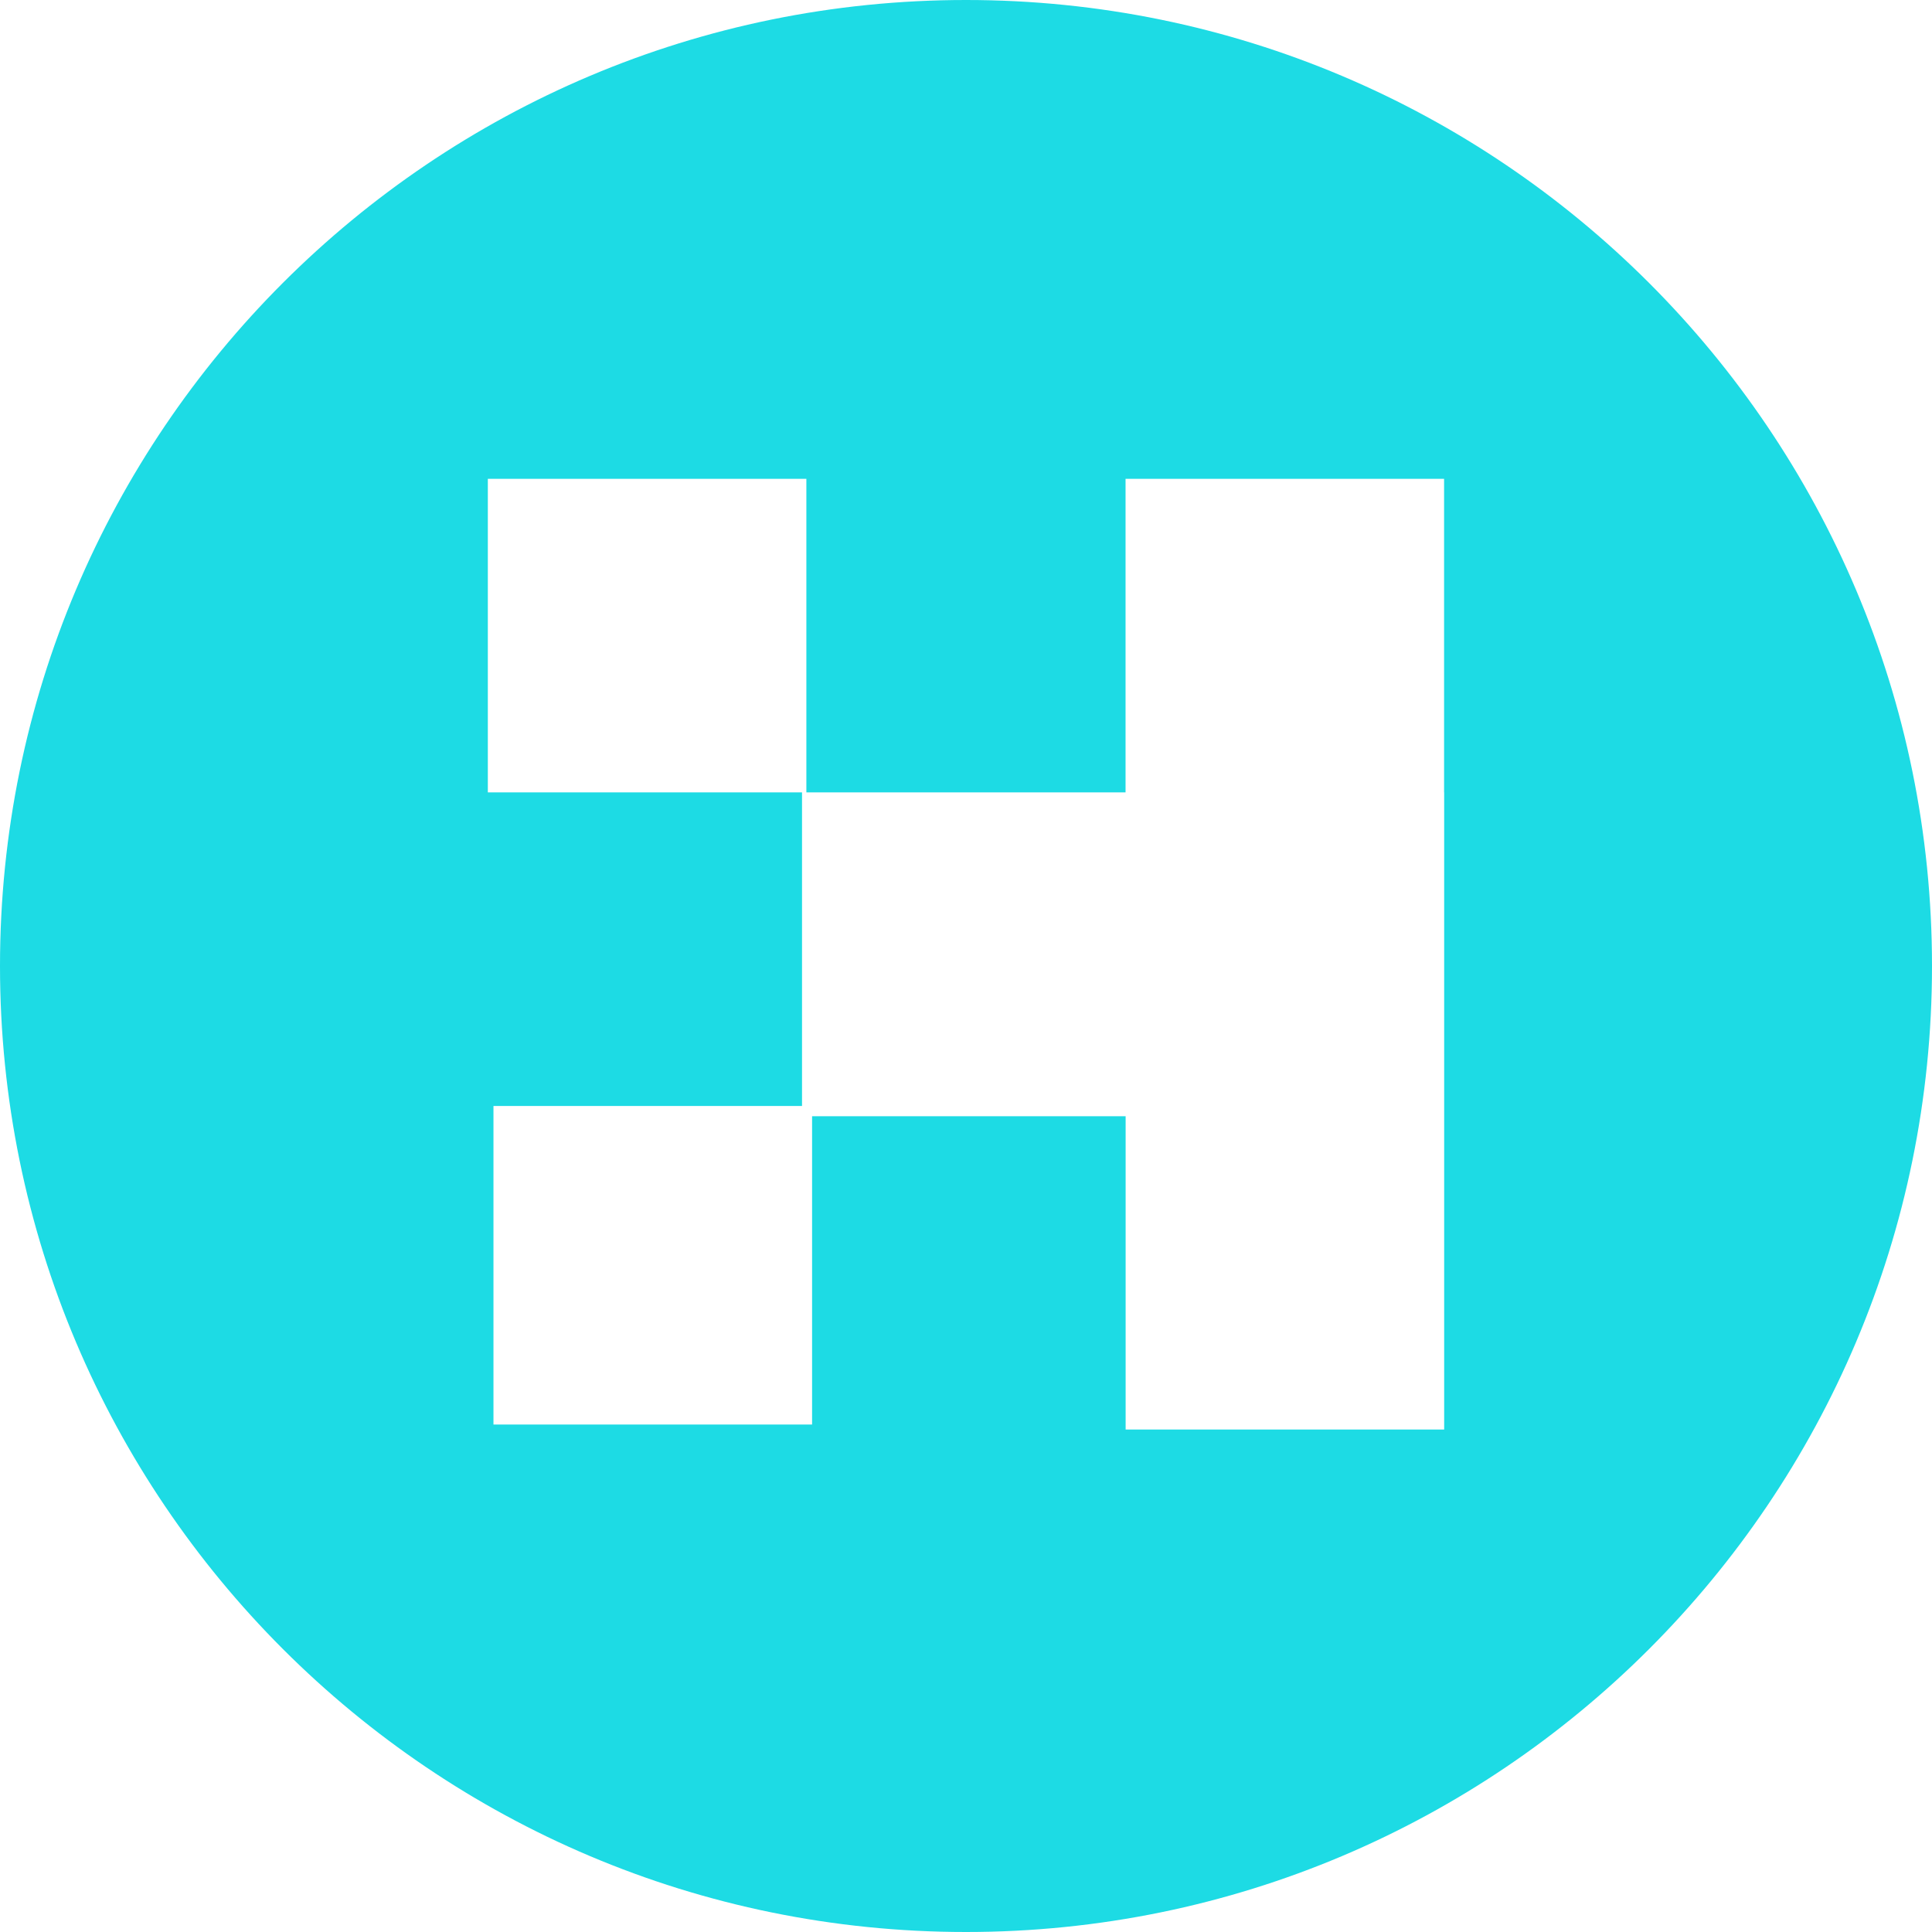 <svg role="img" width="32px" height="32px" viewBox="0 0 24 24" xmlns="http://www.w3.org/2000/svg"><title>Crehana</title><path fill="#1ddbe4" d="M12,0C5.371,0,0,5.371,0,12c0,6.626,5.371,12,12,12s12-5.374,12-12C24,5.371,18.626,0,12,0z M17.94,9.843v7.915h-3.957 v-3.892h-3.895v3.83H6.13v-3.957h3.833V9.843H6.06V5.948h3.957v3.895h3.965V5.948h3.957V9.843z"/></svg>